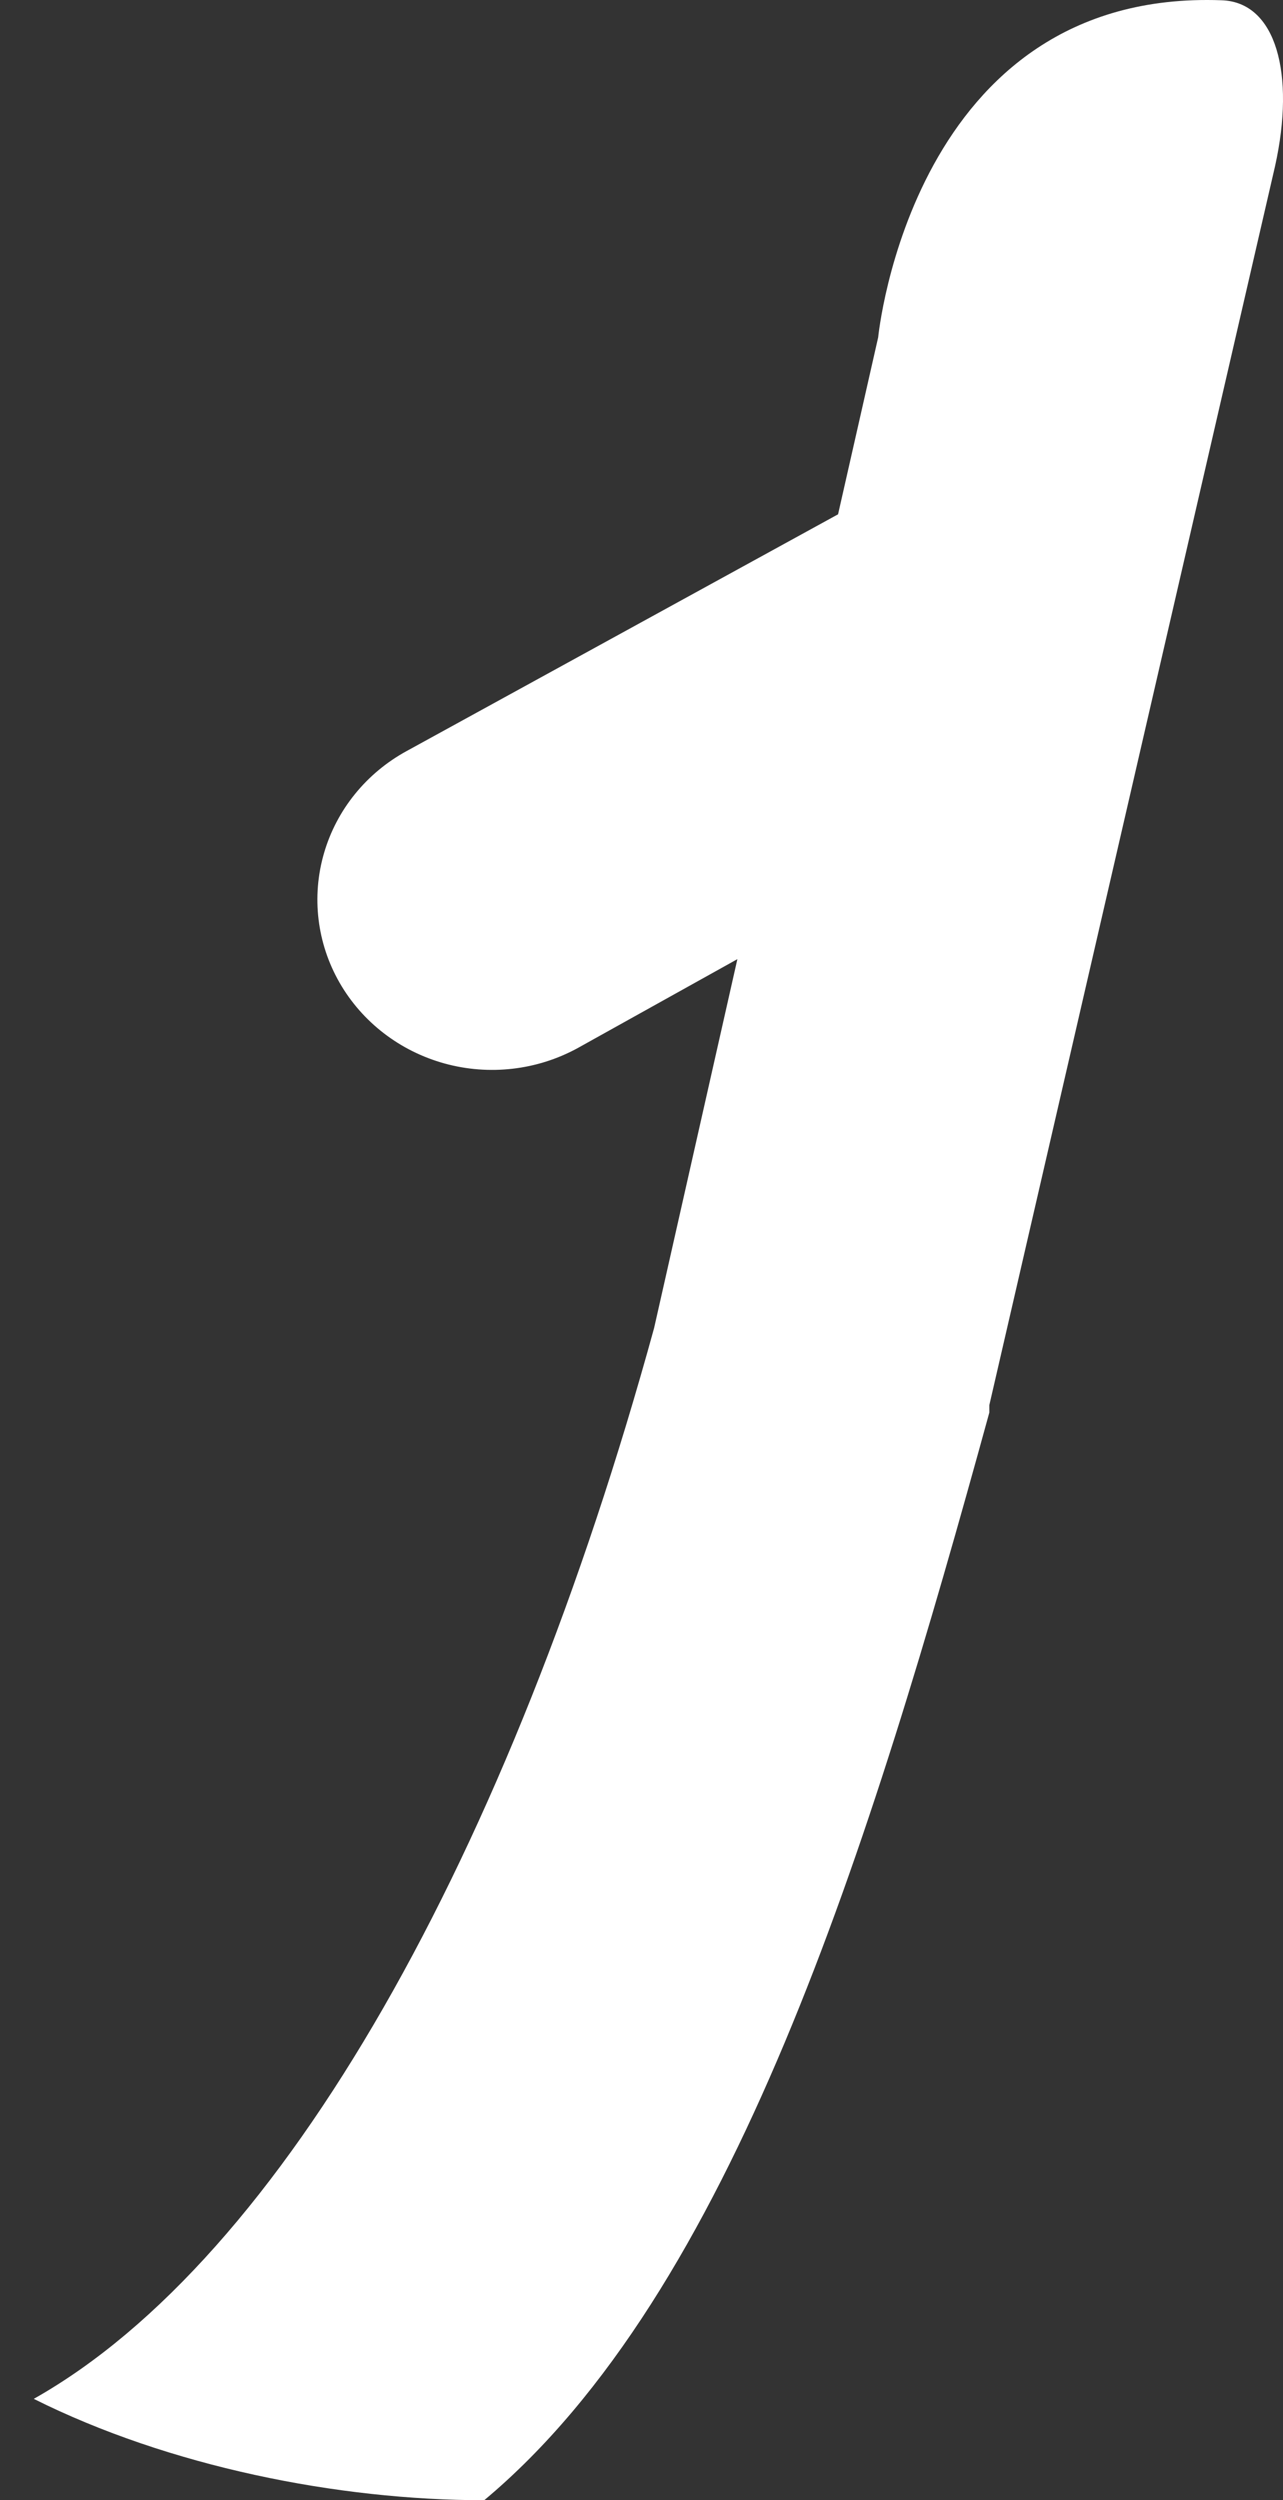 <svg width="19" height="37" viewBox="0 0 19 37" fill="none" xmlns="http://www.w3.org/2000/svg">
<rect x="0" y="0" width="19" height="37" fill="#333333" stroke="none"/>
<path d="M18.09 0.004C13.505 -0.164 13.005 4.992 13.005 4.992L12.411 7.611L6.025 11.113C5.426 11.439 4.984 11.984 4.798 12.627C4.611 13.27 4.694 13.96 5.029 14.543C5.364 15.126 5.923 15.556 6.583 15.738C7.243 15.92 7.951 15.839 8.55 15.513L10.92 14.194L9.687 19.652C7.55 27.428 4.197 33.418 0.5 35.5C2.5 36.5 5 37 7.171 37C10.842 33.935 12.876 27.361 14.651 20.904V20.794L18.883 2.456C19.184 1.096 18.9 0.029 18.09 0.004Z" fill="white"/>
</svg>
